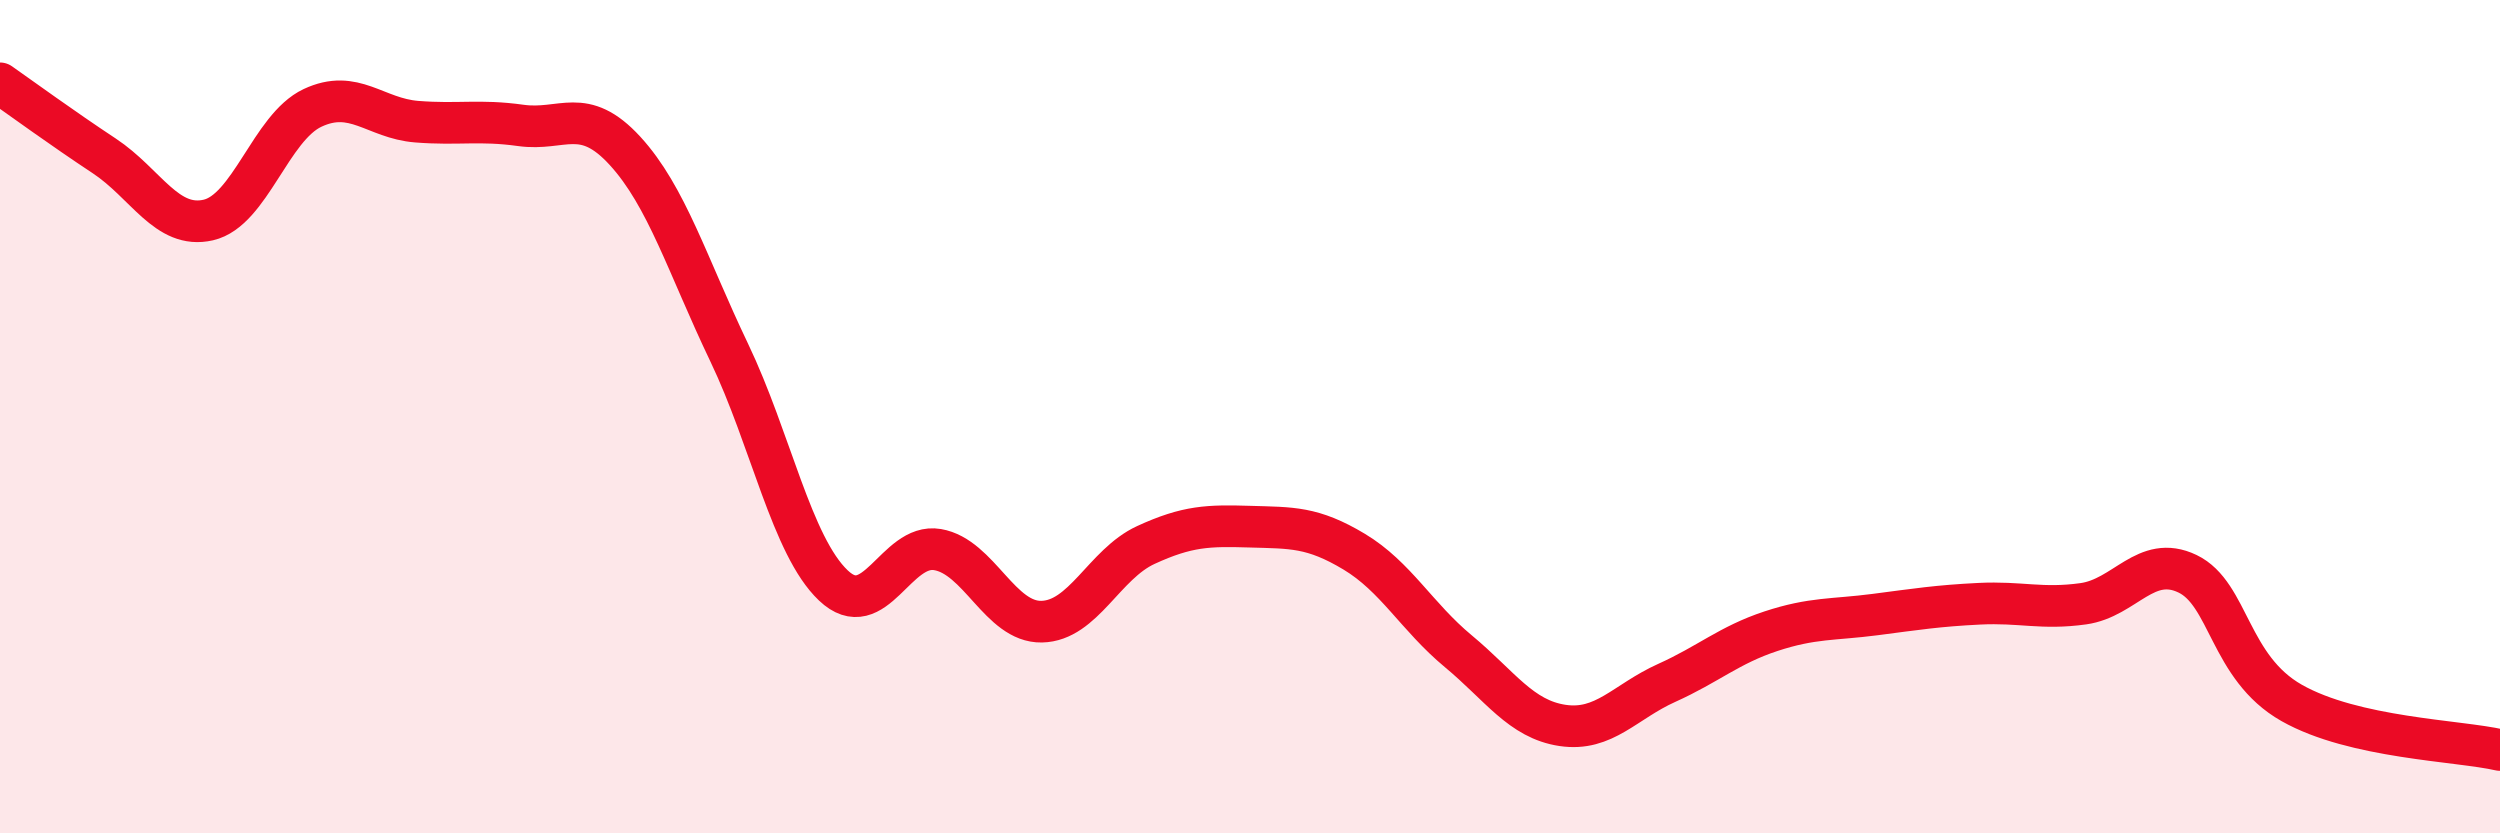 
    <svg width="60" height="20" viewBox="0 0 60 20" xmlns="http://www.w3.org/2000/svg">
      <path
        d="M 0,2 C 0.5,2.35 1.5,3.08 2.5,3.74 C 3.5,4.4 4,5.51 5,5.28 C 6,5.05 6.5,3.06 7.5,2.59 C 8.5,2.12 9,2.84 10,2.92 C 11,3 11.5,2.87 12.5,3.01 C 13.5,3.15 14,2.53 15,3.62 C 16,4.71 16.5,6.37 17.5,8.46 C 18.5,10.55 19,13.1 20,14.05 C 21,15 21.5,13.02 22.5,13.19 C 23.5,13.36 24,14.94 25,14.92 C 26,14.9 26.5,13.54 27.5,13.08 C 28.5,12.62 29,12.61 30,12.64 C 31,12.67 31.5,12.64 32.5,13.24 C 33.5,13.84 34,14.8 35,15.63 C 36,16.46 36.5,17.26 37.5,17.41 C 38.5,17.56 39,16.84 40,16.39 C 41,15.94 41.5,15.48 42.5,15.15 C 43.5,14.82 44,14.88 45,14.75 C 46,14.62 46.5,14.54 47.5,14.49 C 48.5,14.44 49,14.63 50,14.49 C 51,14.35 51.5,13.29 52.5,13.77 C 53.5,14.25 53.5,16.02 55,16.87 C 56.5,17.72 59,17.77 60,18L60 20L0 20Z"
        fill="#EB0A25"
        opacity="0.1"
        stroke-linecap="round"
        stroke-linejoin="round"
      />
      <path
        d="M 0,2 C 0.5,2.35 1.5,3.08 2.5,3.74 C 3.5,4.4 4,5.51 5,5.28 C 6,5.05 6.5,3.06 7.5,2.59 C 8.5,2.12 9,2.84 10,2.92 C 11,3 11.5,2.87 12.5,3.01 C 13.5,3.15 14,2.53 15,3.62 C 16,4.71 16.5,6.37 17.5,8.46 C 18.5,10.55 19,13.1 20,14.05 C 21,15 21.5,13.02 22.5,13.19 C 23.5,13.36 24,14.94 25,14.92 C 26,14.9 26.5,13.54 27.5,13.08 C 28.5,12.62 29,12.61 30,12.64 C 31,12.67 31.5,12.64 32.5,13.24 C 33.5,13.84 34,14.8 35,15.63 C 36,16.46 36.5,17.26 37.5,17.41 C 38.5,17.56 39,16.84 40,16.39 C 41,15.94 41.5,15.48 42.5,15.15 C 43.5,14.82 44,14.88 45,14.75 C 46,14.62 46.5,14.54 47.5,14.49 C 48.5,14.44 49,14.63 50,14.49 C 51,14.35 51.5,13.29 52.5,13.77 C 53.5,14.25 53.5,16.02 55,16.87 C 56.5,17.72 59,17.77 60,18"
        stroke="#EB0A25"
        stroke-width="1"
        fill="none"
        stroke-linecap="round"
        stroke-linejoin="round"
      />
    </svg>
  